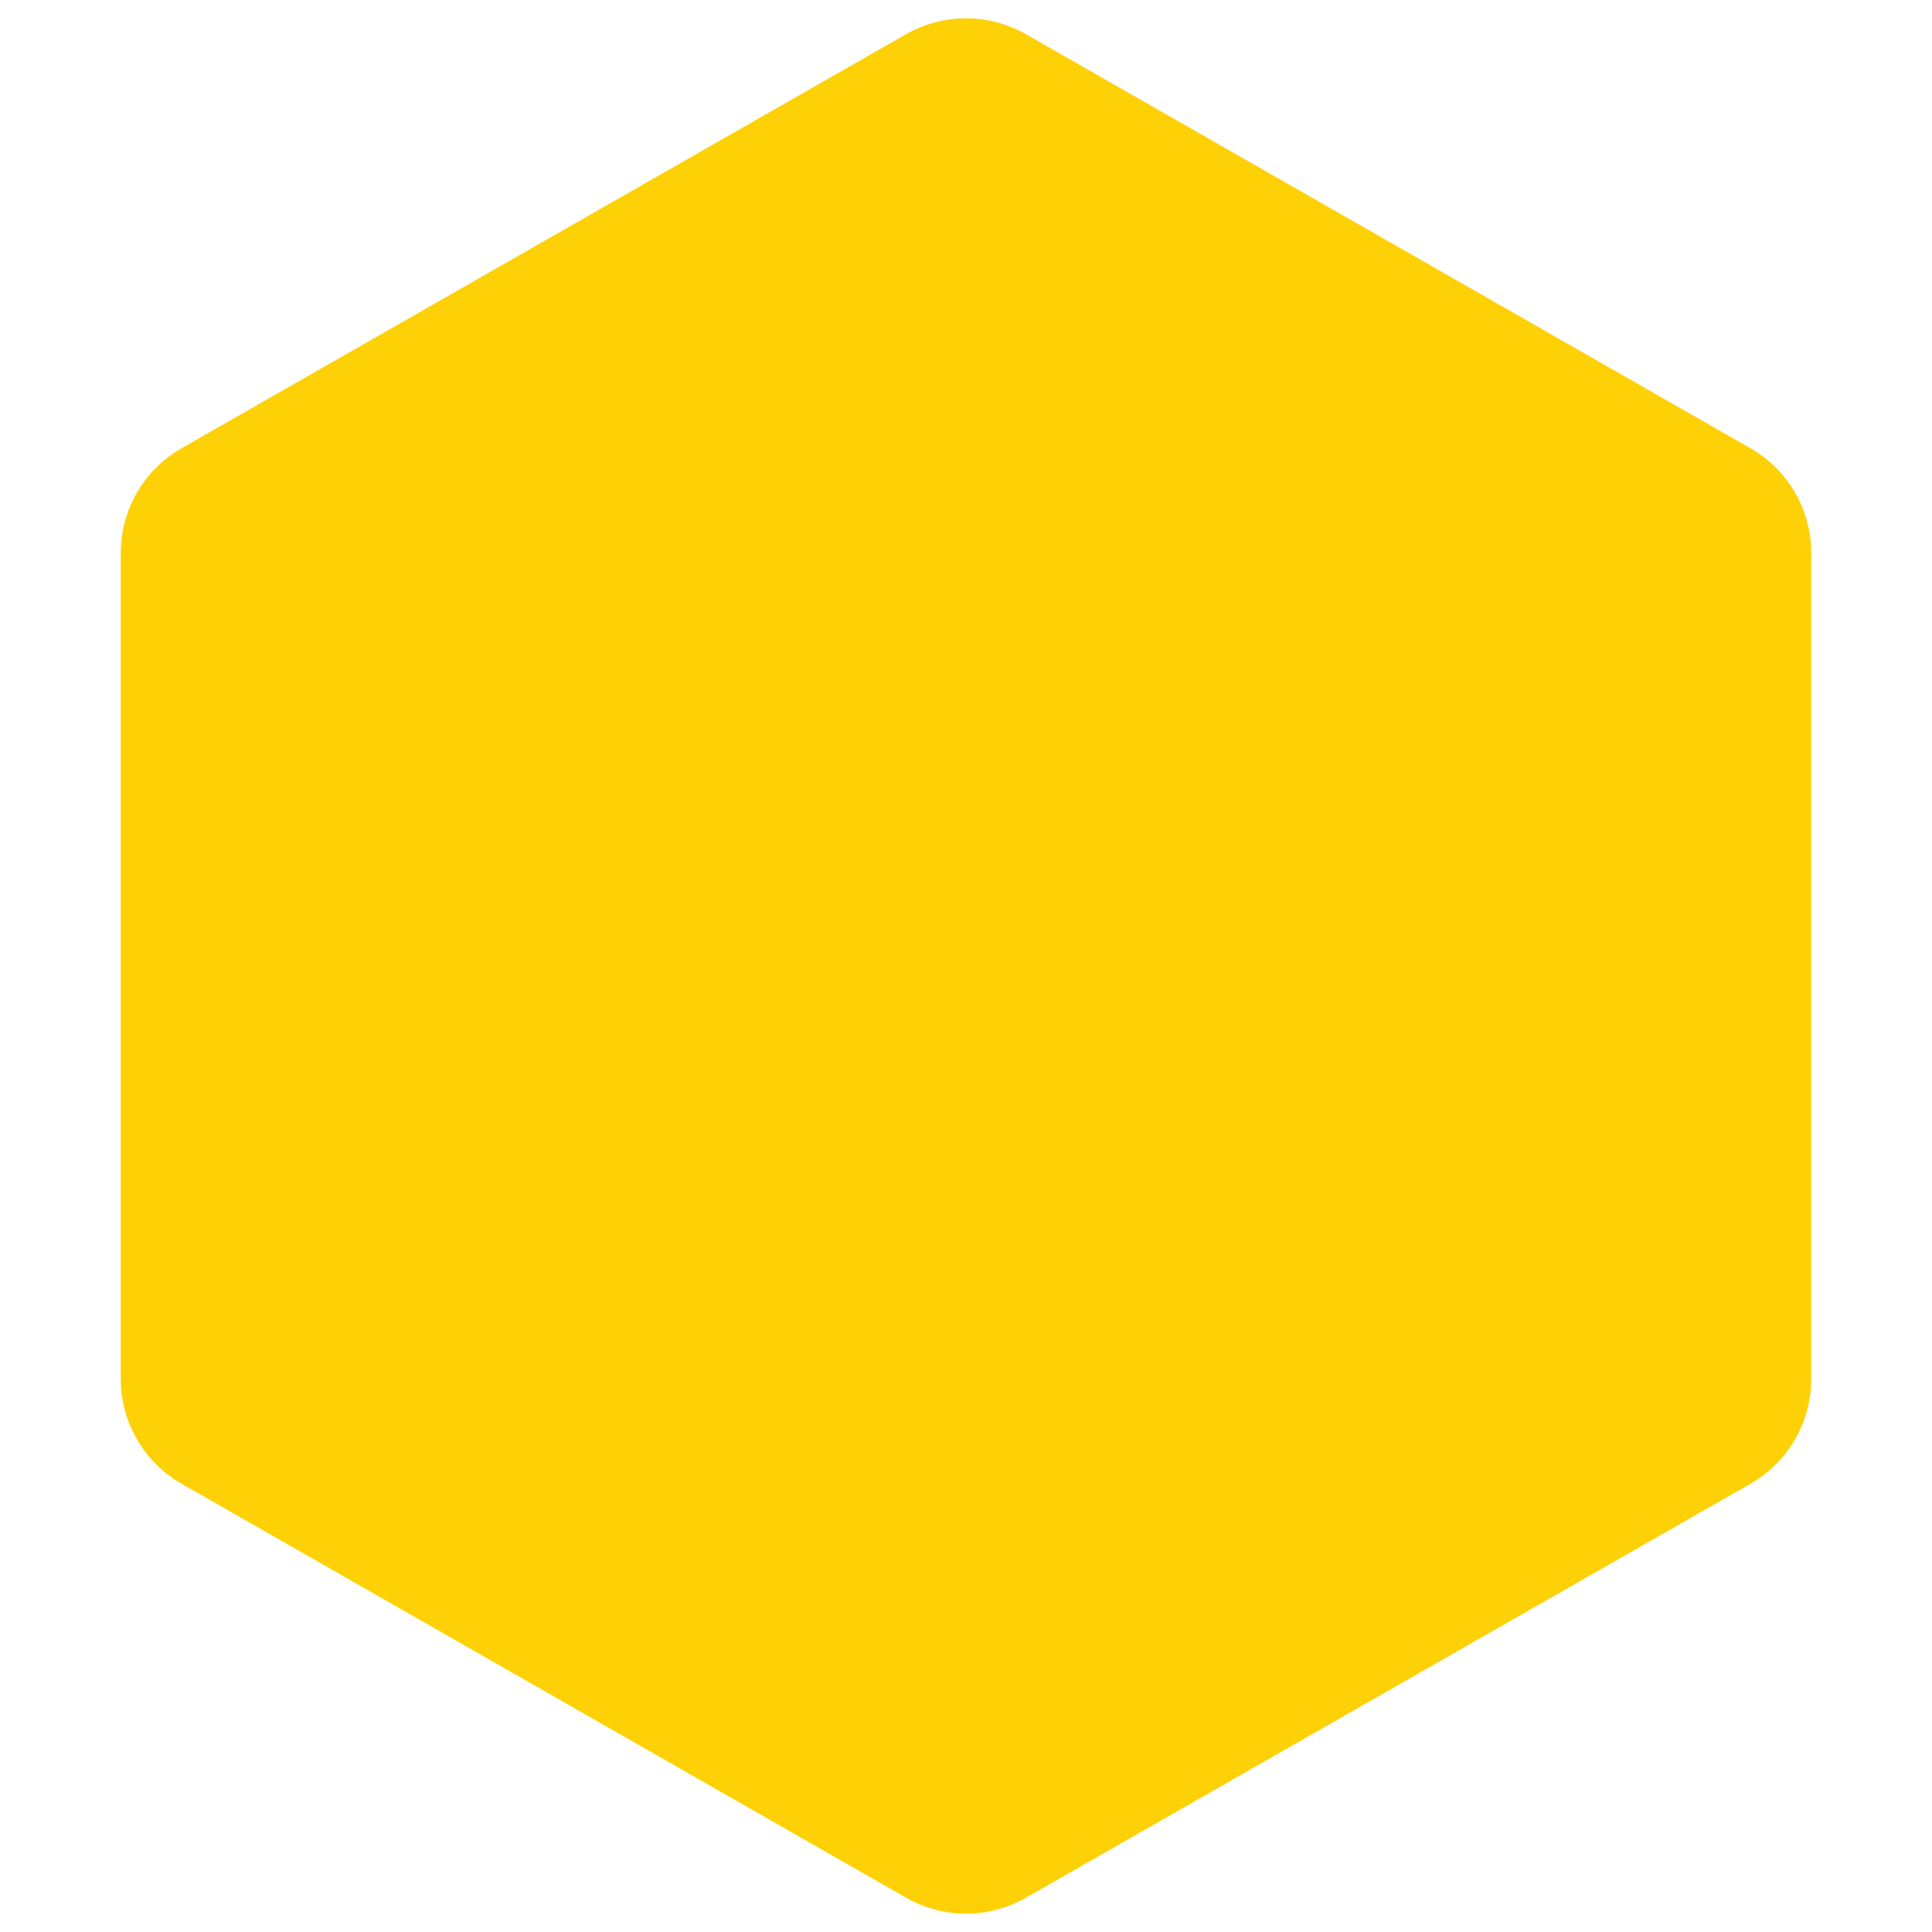 <svg width="16" height="16" viewBox="0 0 16 16" fill="none" xmlns="http://www.w3.org/2000/svg">
<g clip-path="url(#clip0_14975_1240)">
<path d="M8.496 15.716C8.189 15.892 7.811 15.892 7.504 15.716L1.504 12.288C1.192 12.11 1 11.778 1 11.419V4.58C1 4.221 1.192 3.89 1.504 3.712L7.504 0.283C7.811 0.108 8.189 0.108 8.496 0.283L14.496 3.712C14.808 3.89 15 4.221 15 4.58V11.419C15 11.778 14.808 12.11 14.496 12.288L8.496 15.716Z" fill="#FED106"/>
</g>
<defs>
<clipPath id="clip0_14975_1240">
<rect width="14" height="16" fill="white" transform="translate(1)"/>
</clipPath>
</defs>
</svg>
